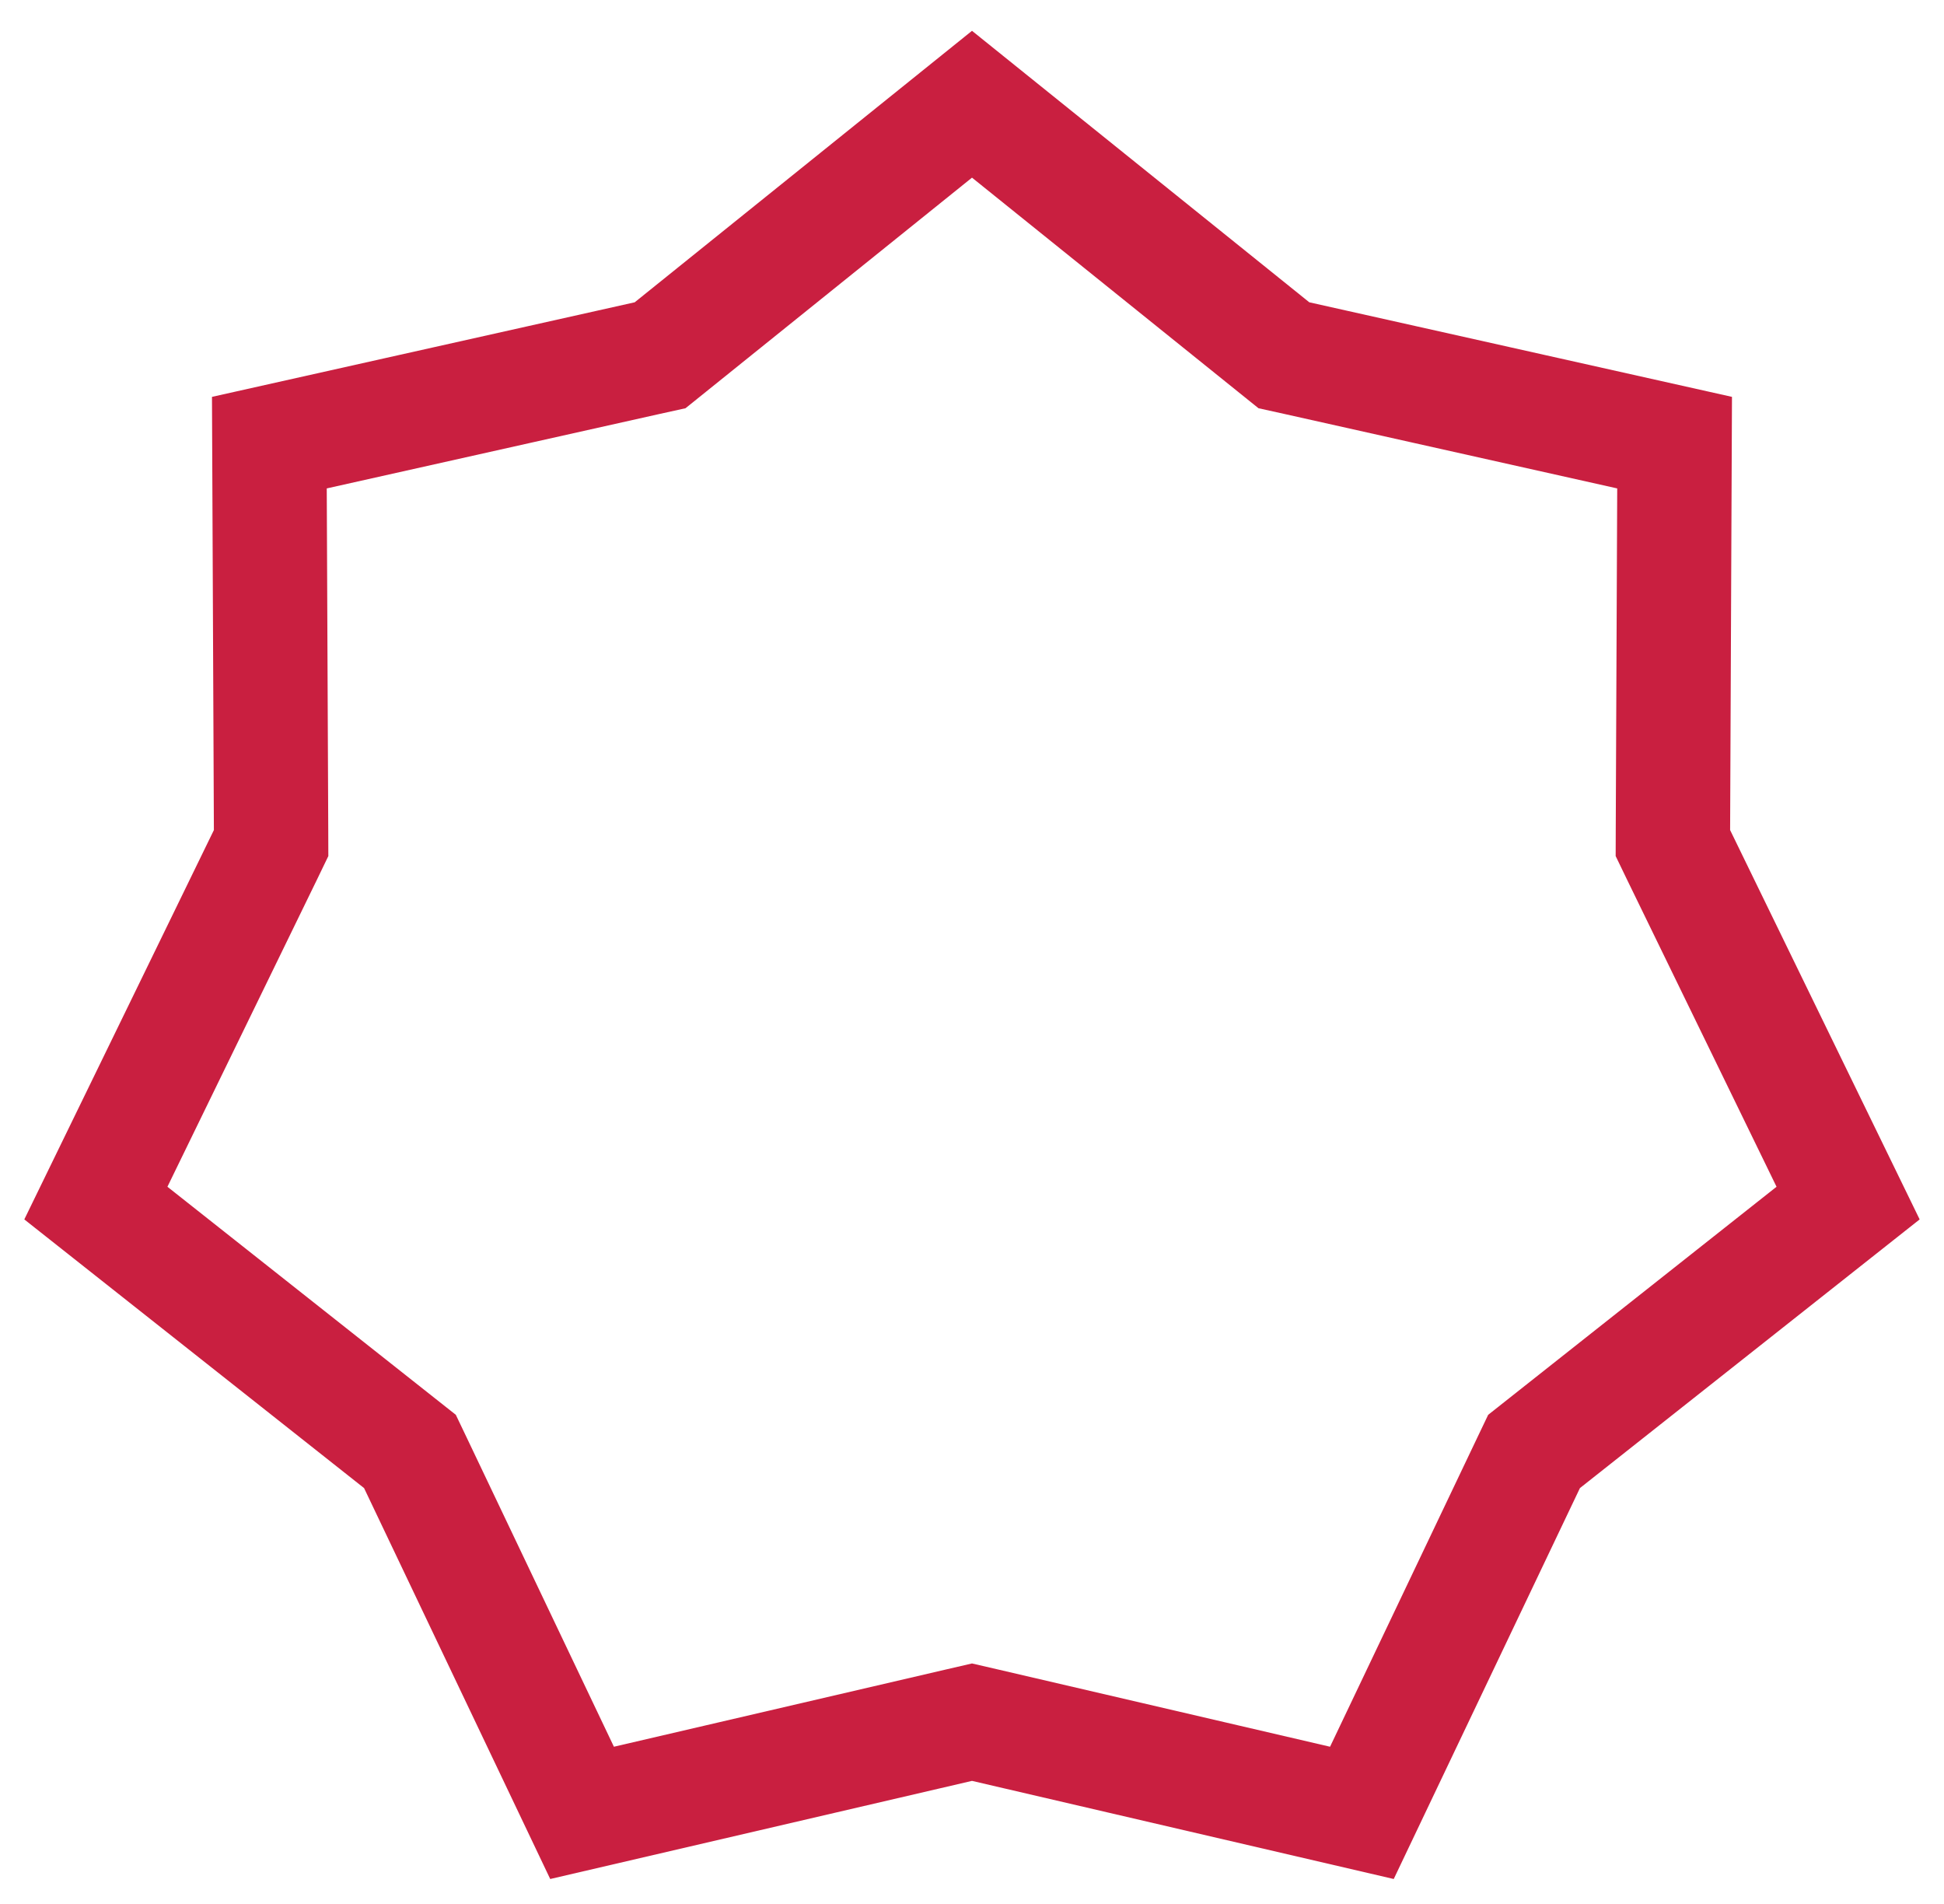 <svg width="48" height="47" viewBox="0 0 48 47" fill="none" xmlns="http://www.w3.org/2000/svg">
<path d="M31.445 8.564L31.701 8.77L32.023 8.841L41.348 10.927L41.307 20.484L41.306 20.812L41.449 21.108L45.632 29.699L38.136 35.626L37.878 35.83L37.736 36.127L33.627 44.752L24.32 42.587L24 42.513L23.68 42.587L14.372 44.752L10.264 36.127L10.122 35.83L9.864 35.626L2.367 29.699L6.551 21.108L6.694 20.812L6.693 20.484L6.651 10.927L15.977 8.841L16.299 8.77L16.555 8.564L24 2.573L31.445 8.564Z" stroke="#C91F40" stroke-width="2.824"/>
</svg>

